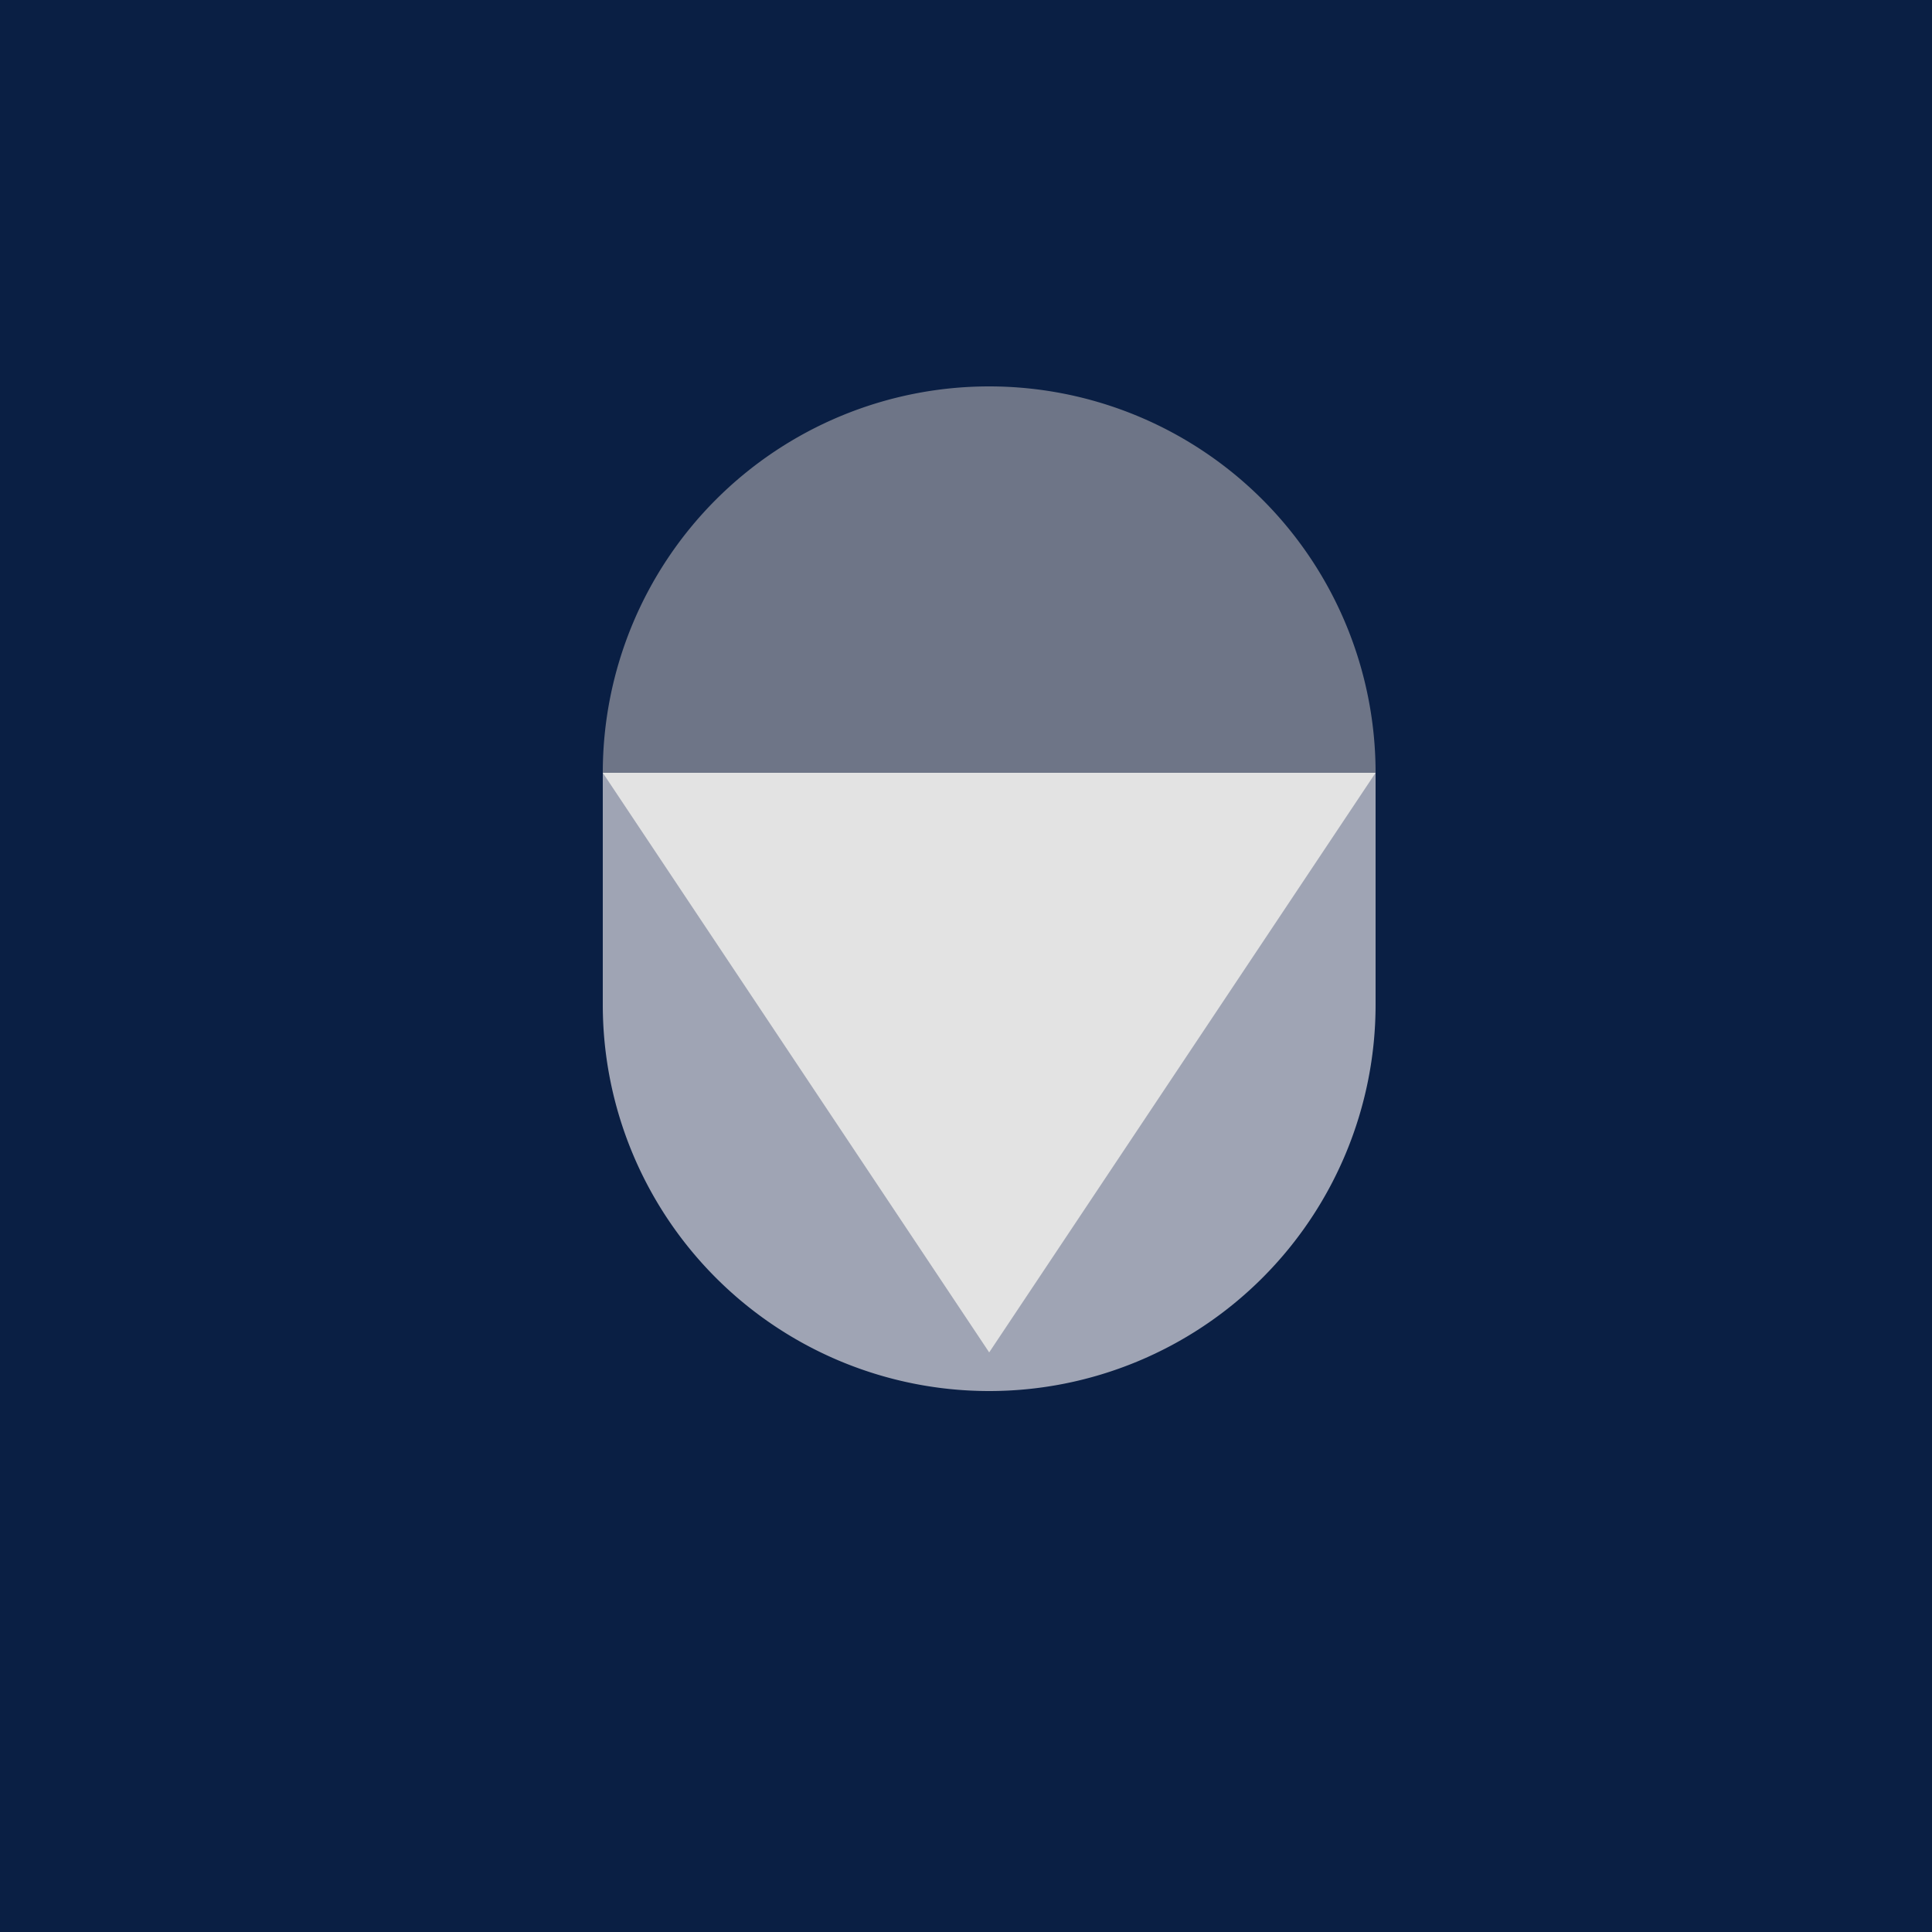 <!--

Generated by DrawGPT.
Free, open source, AI generated images in SVG, PNG, and HTML Canvas format.
https://drawgpt.ai

Created: 2024-01-21T11:43:53.868Z
Link: https://drawgpt.ai/prompt/156088/

-->
<svg xmlns="http://www.w3.org/2000/svg" xmlns:xlink="http://www.w3.org/1999/xlink" width="500" height="500"><defs/><g><rect fill="#0A1F44" stroke="none" x="0" y="0" width="512" height="512"/><path fill="#6E7587" stroke="none" paint-order="stroke fill markers" d=" M 356 200 A 100 100 0 1 0 156 200"/><rect fill="#9FA4B4" stroke="none" x="156" y="200" width="200" height="60"/><path fill="#9FA4B4" stroke="none" paint-order="stroke fill markers" d=" M 356 260 A 100 100 0 0 1 156 260"/><path fill="#E3E3E3" stroke="none" paint-order="stroke fill markers" d=" M 156 200 L 256 350 L 356 200 Z"/><path fill="none" stroke="none"/></g></svg>